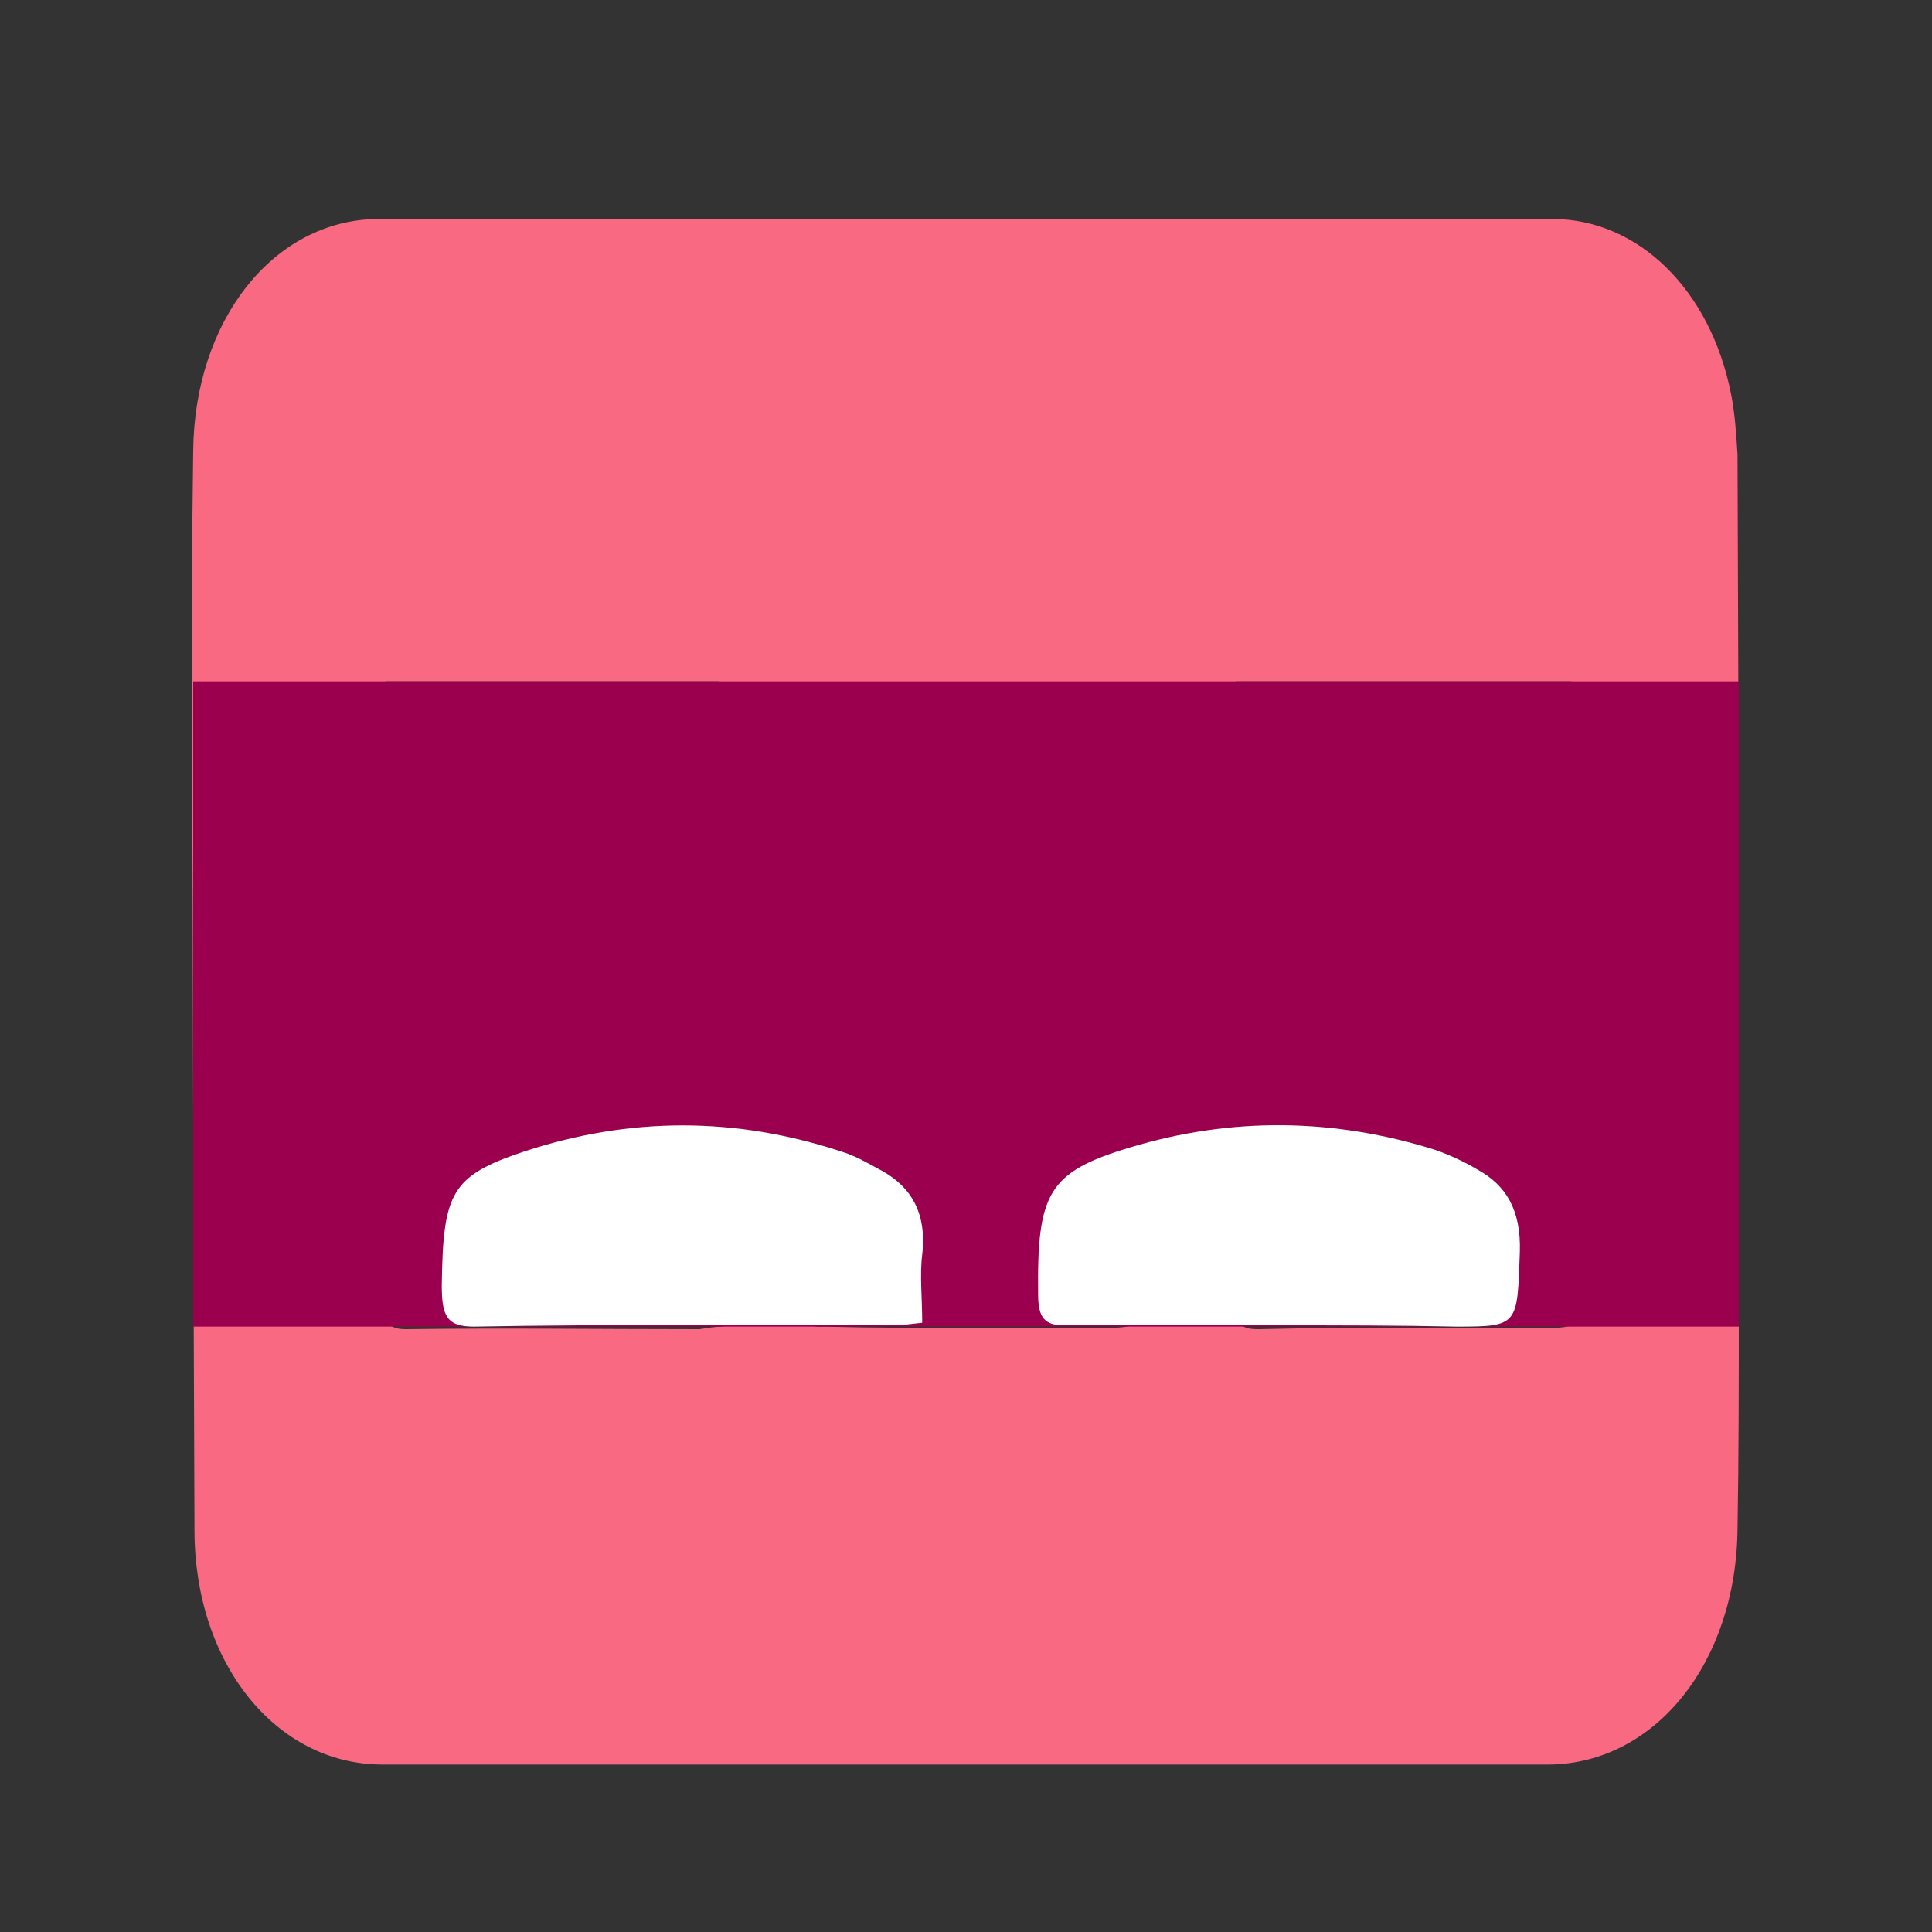 <?xml version="1.0" encoding="utf-8"?>
<!-- Generator: Adobe Illustrator 21.0.0, SVG Export Plug-In . SVG Version: 6.00 Build 0)  -->
<svg version="1.1" id="Capa_1" xmlns="http://www.w3.org/2000/svg" xmlns:xlink="http://www.w3.org/1999/xlink" x="0px" y="0px"
	 viewBox="0 0 150 150" style="enable-background:new 0 0 150 150;" xml:space="preserve">
<rect x="0" y="0" width="150" height="150" fill="#333333" stroke="none"/>
<style type="text/css">
	.st0{fill:#F96982;}
	.st1{fill:#9B004E;}
	.st2{fill:#FFFFFF;}
	.st3{fill:#A1D82A;}
	.st4{fill:#C1BCB9;}
	.st5{fill:#A469F7;}
	.st6{fill:#FFC0C0;}
	.st7{fill:#FC3044;}
</style>
<path class="st0" d="M75,17c15.2,0,30.4,0,45.5,0c6.7,0,12.3,5.5,13.9,13.6c0.3,1.5,0.4,3.1,0.5,4.7c0.1,22.1,0.1,44.1,0.1,66.2
	c0,5.7,0,11.5-0.1,17.2c-0.1,10.4-6.4,18.2-14.6,18.3c-30.2,0-60.4,0-90.6,0c-8.3,0-14.6-7.9-14.6-18.2C15,97.4,15,76,14.9,54.7
	c0-6.6,0-13.1,0.1-19.7c0.1-10.1,6.2-17.9,14.3-18C44.6,17,59.8,17,75,17z M62.1,53c0,1.3,0.1,2.3,0,3.4c-0.5,6.3,2,8.8,5.8,10.7
	c4.9,2.5,10,2.6,14.9,0.1c6.3-3.2,6.4-6.8,5.8-14.2C79.8,53,71.1,53,62.1,53z M96,52.9c0,1.5,0.1,2.9,0,4.2
	c-0.4,4.8,1.6,7.7,4.9,9.5c5.3,2.9,10.7,3.1,16,0.3c5.8-3.1,5.8-6.5,5.1-14C113.4,52.9,104.8,52.9,96,52.9z M30,52.9
	c0,1.4,0,2.6,0,3.8c0,5.6,1.3,8.2,5.5,10.3c4.9,2.4,10,2.6,14.8,0.1c6.3-3.2,6.2-6.6,5.5-14.2C47.3,52.9,38.8,52.9,30,52.9z
	 M109.2,103.1c3.5,0,7,0,10.5,0c3,0,2.9,0,3-3.7c0.1-2.8-0.8-4.3-2.7-5.2c-0.6-0.3-1.2-0.6-1.9-0.8c-5.9-1.9-11.7-1.9-17.6,0
	c-4.1,1.4-4.5,2.3-4.6,7.6c0,1.9,0.5,2.2,1.8,2.2C101.6,103.1,105.4,103.1,109.2,103.1z M75.6,103.1c3.2,0,6.5,0,9.7,0
	c3.4,0,3.3,0,3.4-4.2c0.1-2.4-0.8-3.7-2.3-4.6c-0.7-0.4-1.5-0.8-2.3-1.1c-5.6-1.8-11.1-1.8-16.7-0.1c-4.4,1.4-5,2.5-4.9,8.2
	c0,1.3,0.3,1.8,1.4,1.7C67.8,103.1,71.7,103.1,75.6,103.1z M56.1,103c0-1.4-0.1-2.7,0-3.9c0.3-2.5-0.8-3.9-2.5-4.8
	c-0.7-0.3-1.3-0.7-2-0.9c-5.8-1.9-11.5-1.9-17.3,0c-4,1.4-4.4,2.3-4.5,7.5c0,1.7,0.3,2.3,1.7,2.3c7.6-0.1,15.2,0,22.8,0
	C55,103.1,55.5,103,56.1,103z"/>
<rect x="15" y="52.9" class="st1" width="120" height="50.1"/>
<path class="st2" d="M99.3,102.9c-5.6,0-11.1-0.1-16.7,0c-1.5,0-2-0.6-2-2.4c-0.1-7.9,0.8-9.5,7.1-11.4c7.9-2.4,15.9-2.3,23.8,0.2
	c1.1,0.4,2.2,0.9,3.2,1.5c2.2,1.2,3.4,3.1,3.3,6.4c-0.2,5.7-0.1,5.8-4.9,5.8C108.6,102.9,104,102.9,99.3,102.9z"/>
<path class="st2" d="M71.6,102.7c-0.9,0.1-1.6,0.2-2.3,0.2c-10.8,0-21.7-0.1-32.5,0.1c-2.1,0-2.5-0.8-2.5-3.2
	c0.1-7.2,0.7-8.5,6.4-10.4c8.2-2.7,16.4-2.7,24.6,0c1,0.3,1.9,0.8,2.8,1.3c2.4,1.2,3.9,3.2,3.5,6.7C71.4,99,71.6,100.8,71.6,102.7z"
	/>
</svg>
